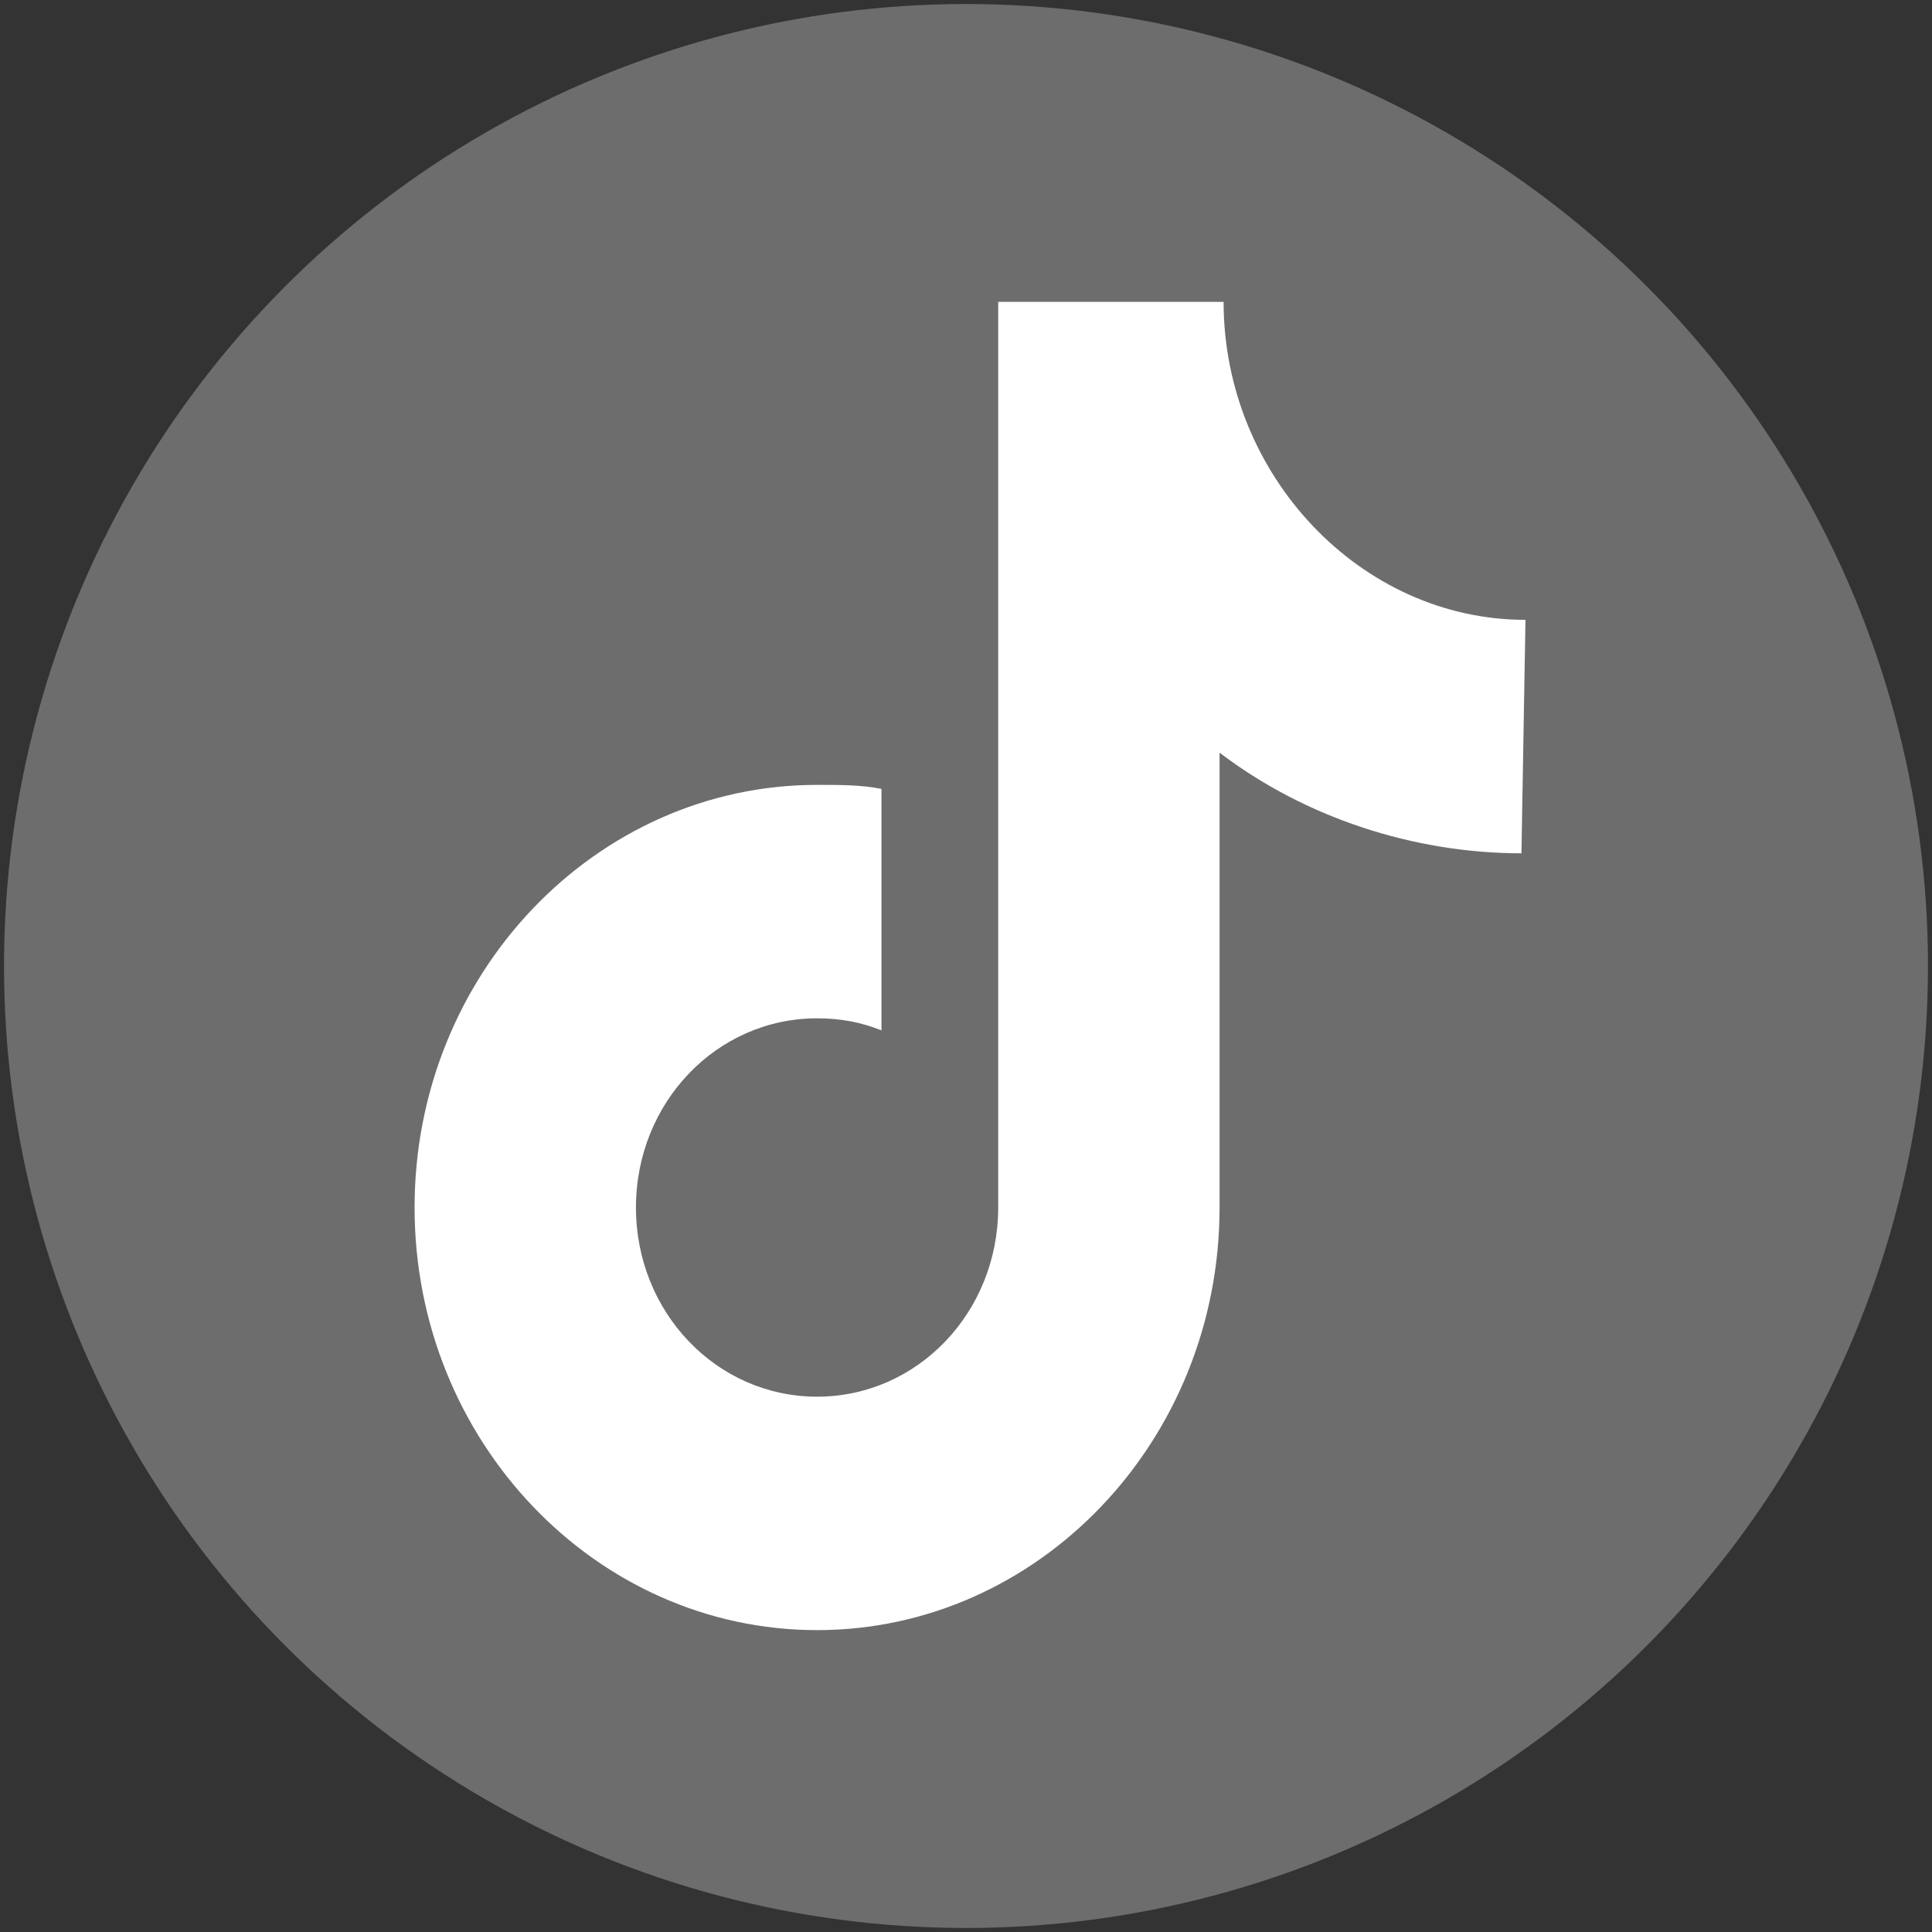 <?xml version="1.0" encoding="utf-8"?>
<!-- Generator: Adobe Illustrator 24.2.3, SVG Export Plug-In . SVG Version: 6.00 Build 0)  -->
<svg version="1.1" id="图层_1" xmlns="http://www.w3.org/2000/svg" xmlns:xlink="http://www.w3.org/1999/xlink" x="0px" y="0px"
	 viewBox="0 0 48 48" style="enable-background:new 0 0 48 48;" xml:space="preserve">
<rect x="0" y="0" width="48" height="48" fill="#333333" stroke="none"/>
<style type="text/css">
	.st0{fill:#6D6D6D;}
	.st1{fill:#FFFFFF;}
</style>
<g>
	<circle class="st0" cx="24" cy="24" r="23.9"/>
	<path class="st1" d="M37.8,21.2c-2.7,0-5.4-0.9-7.5-2.5V30c0,5.8-4.5,10.5-10,10.5s-10-4.7-10-10.5s4.5-10.5,10-10.5
		c0.6,0,1.1,0,1.6,0.1v6c-0.5-0.2-1-0.3-1.6-0.3c-2.5,0-4.5,2.1-4.5,4.7c0,2.6,2,4.7,4.5,4.7c2.5,0,4.5-2.1,4.5-4.7V7.5h5.6
		c0,4.3,3.4,7.9,7.5,7.9L37.8,21.2L37.8,21.2"/>
</g>
</svg>
